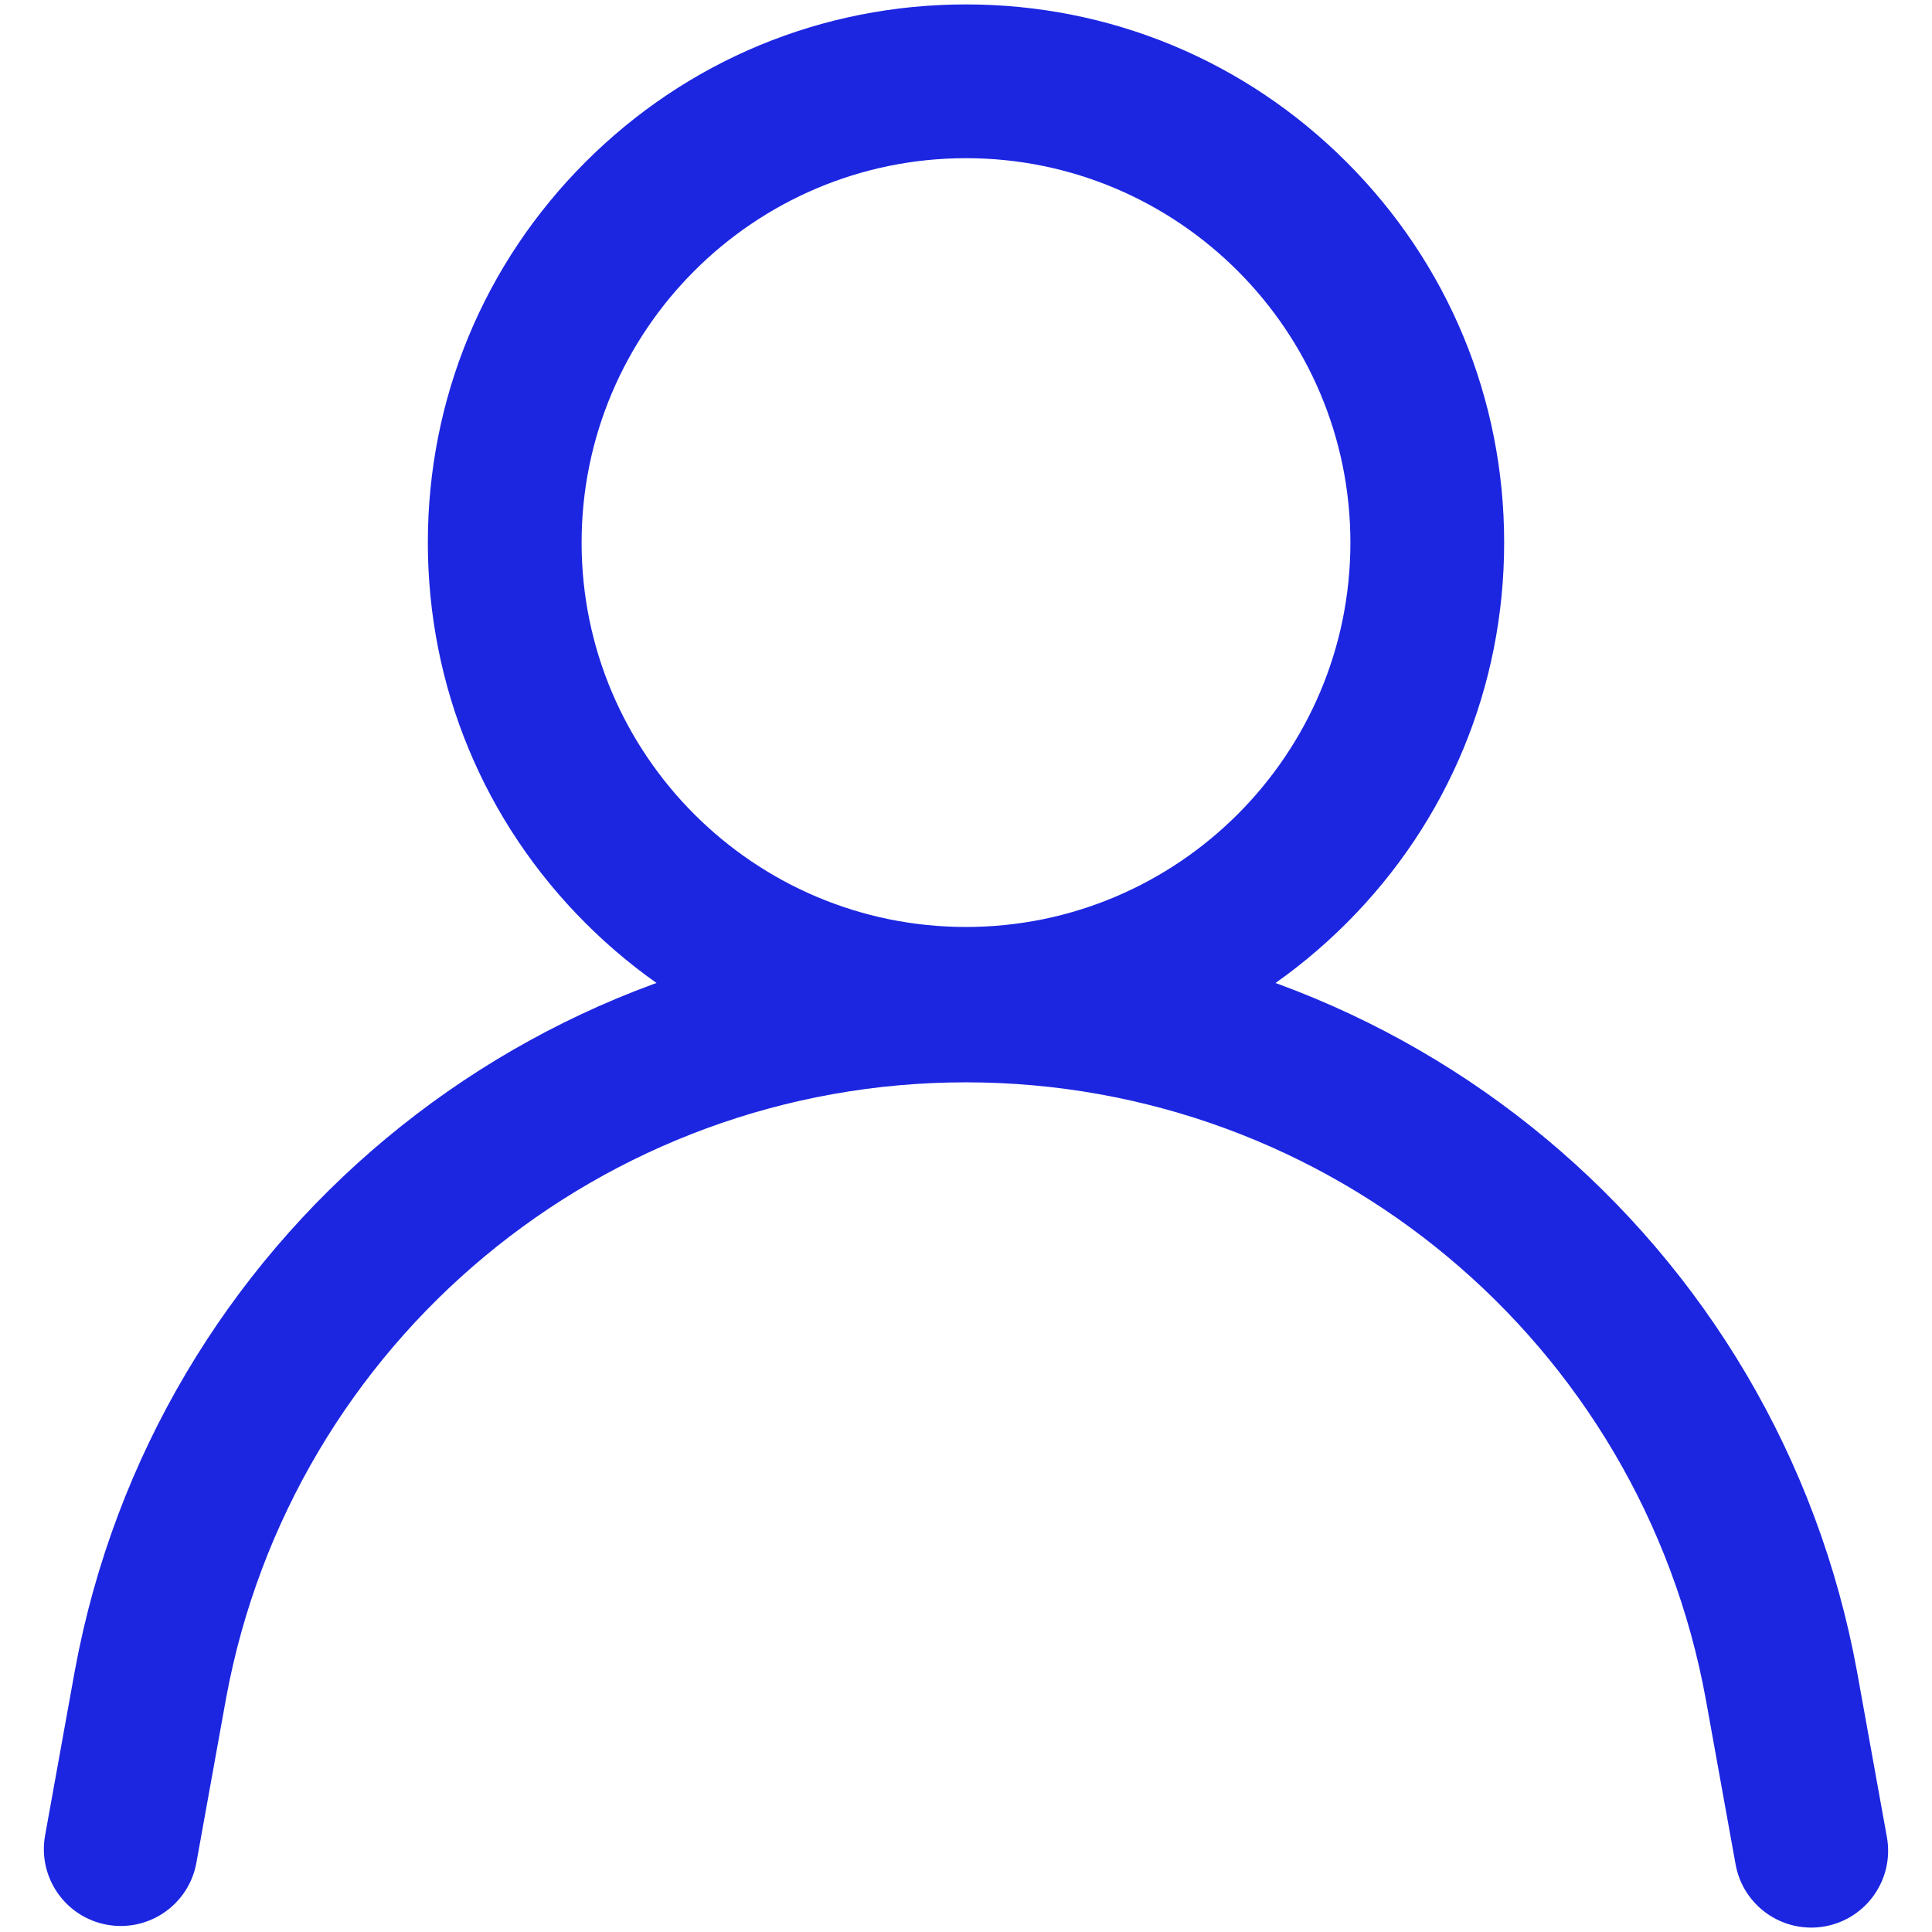 <?xml version="1.0" encoding="UTF-8"?>
<svg id="Layer_1" xmlns="http://www.w3.org/2000/svg" version="1.1" viewBox="0 0 800 800">
  <!-- Generator: Adobe Illustrator 29.7.1, SVG Export Plug-In . SVG Version: 2.1.1 Build 8)  -->
  <defs>
    <style>
      .st0 {
        fill: #1c26e1;
      }
    </style>
  </defs>
  <path class="st0" d="M400,447.5c-59.52,0-115.48-23.18-157.57-65.27-42.09-42.09-65.27-98.04-65.27-157.57s23.18-115.48,65.27-157.57S340.48,1.83,400,1.83s115.48,23.18,157.57,65.27c42.09,42.09,65.27,98.05,65.27,157.57s-23.18,115.48-65.27,157.57c-42.09,42.09-98.04,65.27-157.57,65.27ZM400,65.5c-87.77,0-159.17,71.4-159.17,159.17s71.4,159.17,159.17,159.17,159.17-71.4,159.17-159.17-71.4-159.17-159.17-159.17Z"/>
  <path class="st0" d="M749.96,798.17c-15.11,0-28.51-10.79-31.29-26.18l-12.33-68.33c-27.02-147.98-155.86-255.45-306.35-255.49h-.04c-150.22,0-279.04,107.21-306.32,254.95l-12.31,68.21c-3.12,17.3-19.68,28.79-36.98,25.67-17.3-3.12-28.79-19.68-25.67-36.98l12.33-68.33s.02-.08.03-.12c32.85-177.92,188.01-307.06,368.93-307.06h.04c181.25.04,336.42,129.49,368.98,307.78l12.34,68.4c3.12,17.3-8.37,33.86-25.68,36.98-1.91.34-3.81.51-5.69.51Z"/>
</svg>